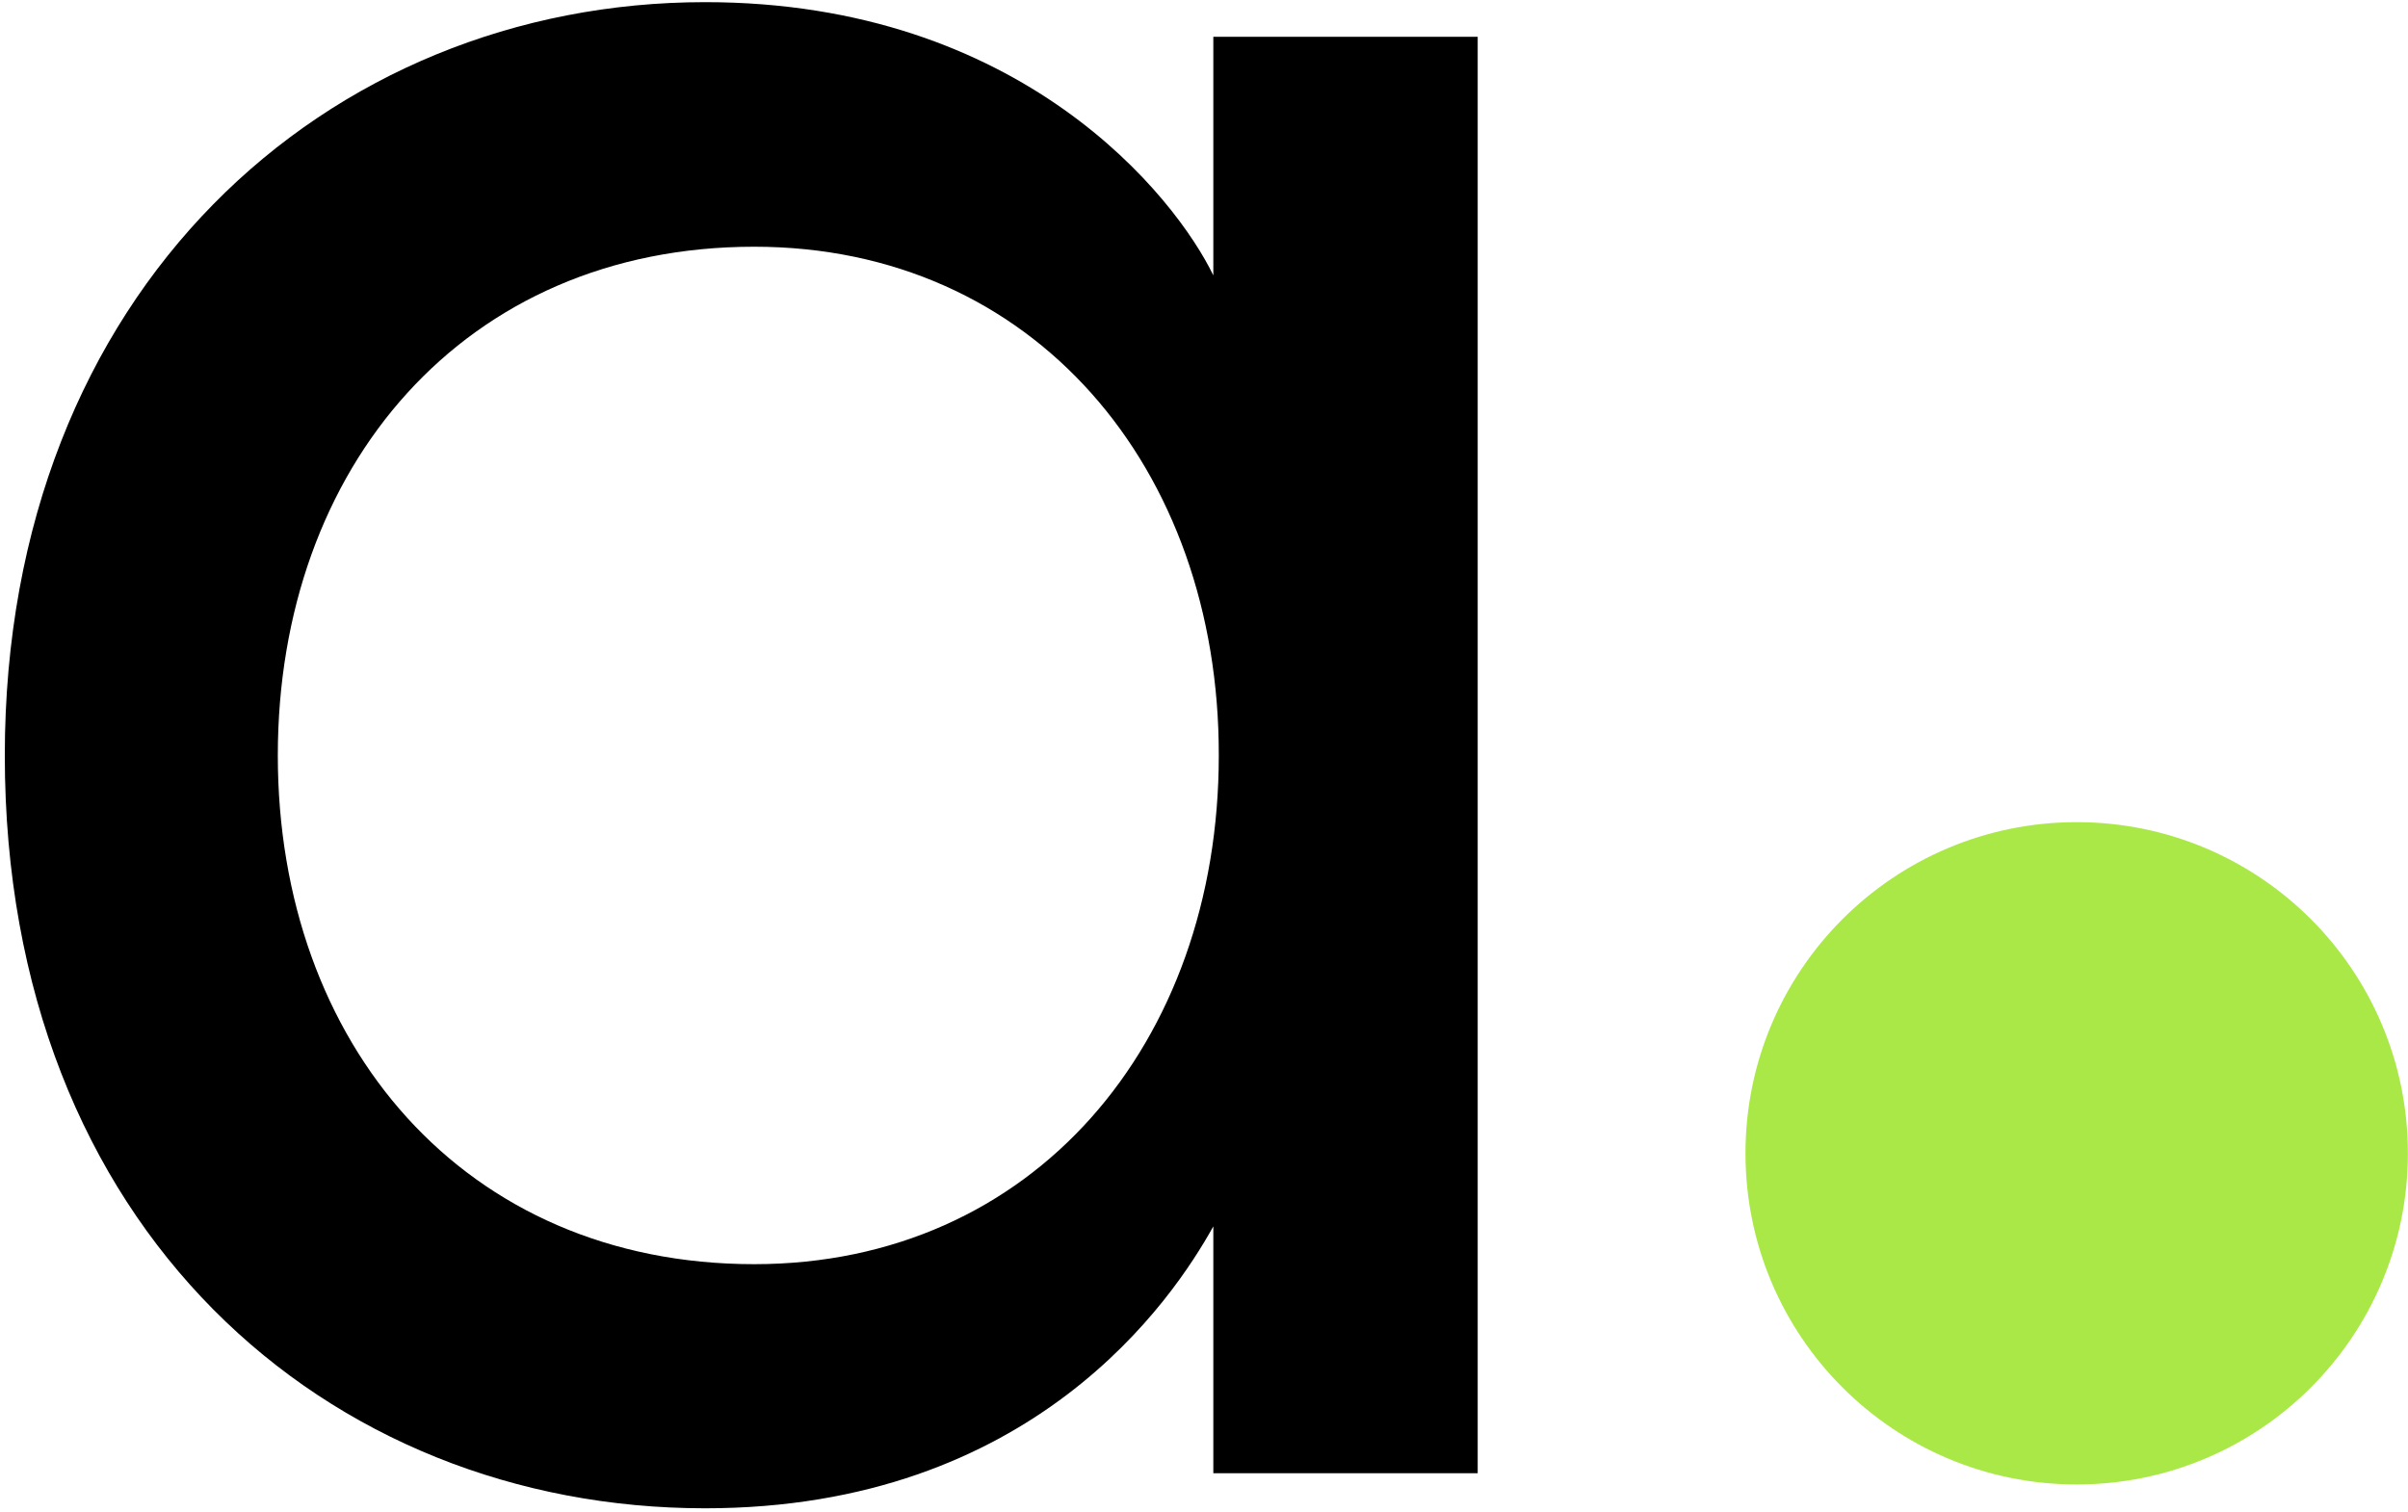 <?xml version="1.0" encoding="UTF-8"?> <svg xmlns="http://www.w3.org/2000/svg" width="309" height="194" viewBox="0 0 309 194" fill="none"> <path d="M155.697 157.395C150.501 166.747 132.576 193.576 90.477 193.576C42.014 193.576 0.616 157.745 0.616 96.955C0.616 37.218 42.014 0.276 90.477 0.276C131.116 0.276 150.851 25.293 155.697 35.347V4.718H189.621V189.075H155.697V157.395ZM96.783 31.665C59.531 31.665 35.65 60.014 35.65 96.955C35.65 133.897 59.531 162.246 96.783 162.246C132.576 162.246 156.398 133.897 156.398 96.955C156.456 60.014 132.576 31.665 96.783 31.665Z" fill="black"></path> <path d="M266.485 190.517C289.957 190.517 308.985 171.489 308.985 148.017C308.985 124.545 289.957 105.517 266.485 105.517C243.013 105.517 223.985 124.545 223.985 148.017C223.985 171.489 243.013 190.517 266.485 190.517Z" fill="#A9E846"></path> </svg> 